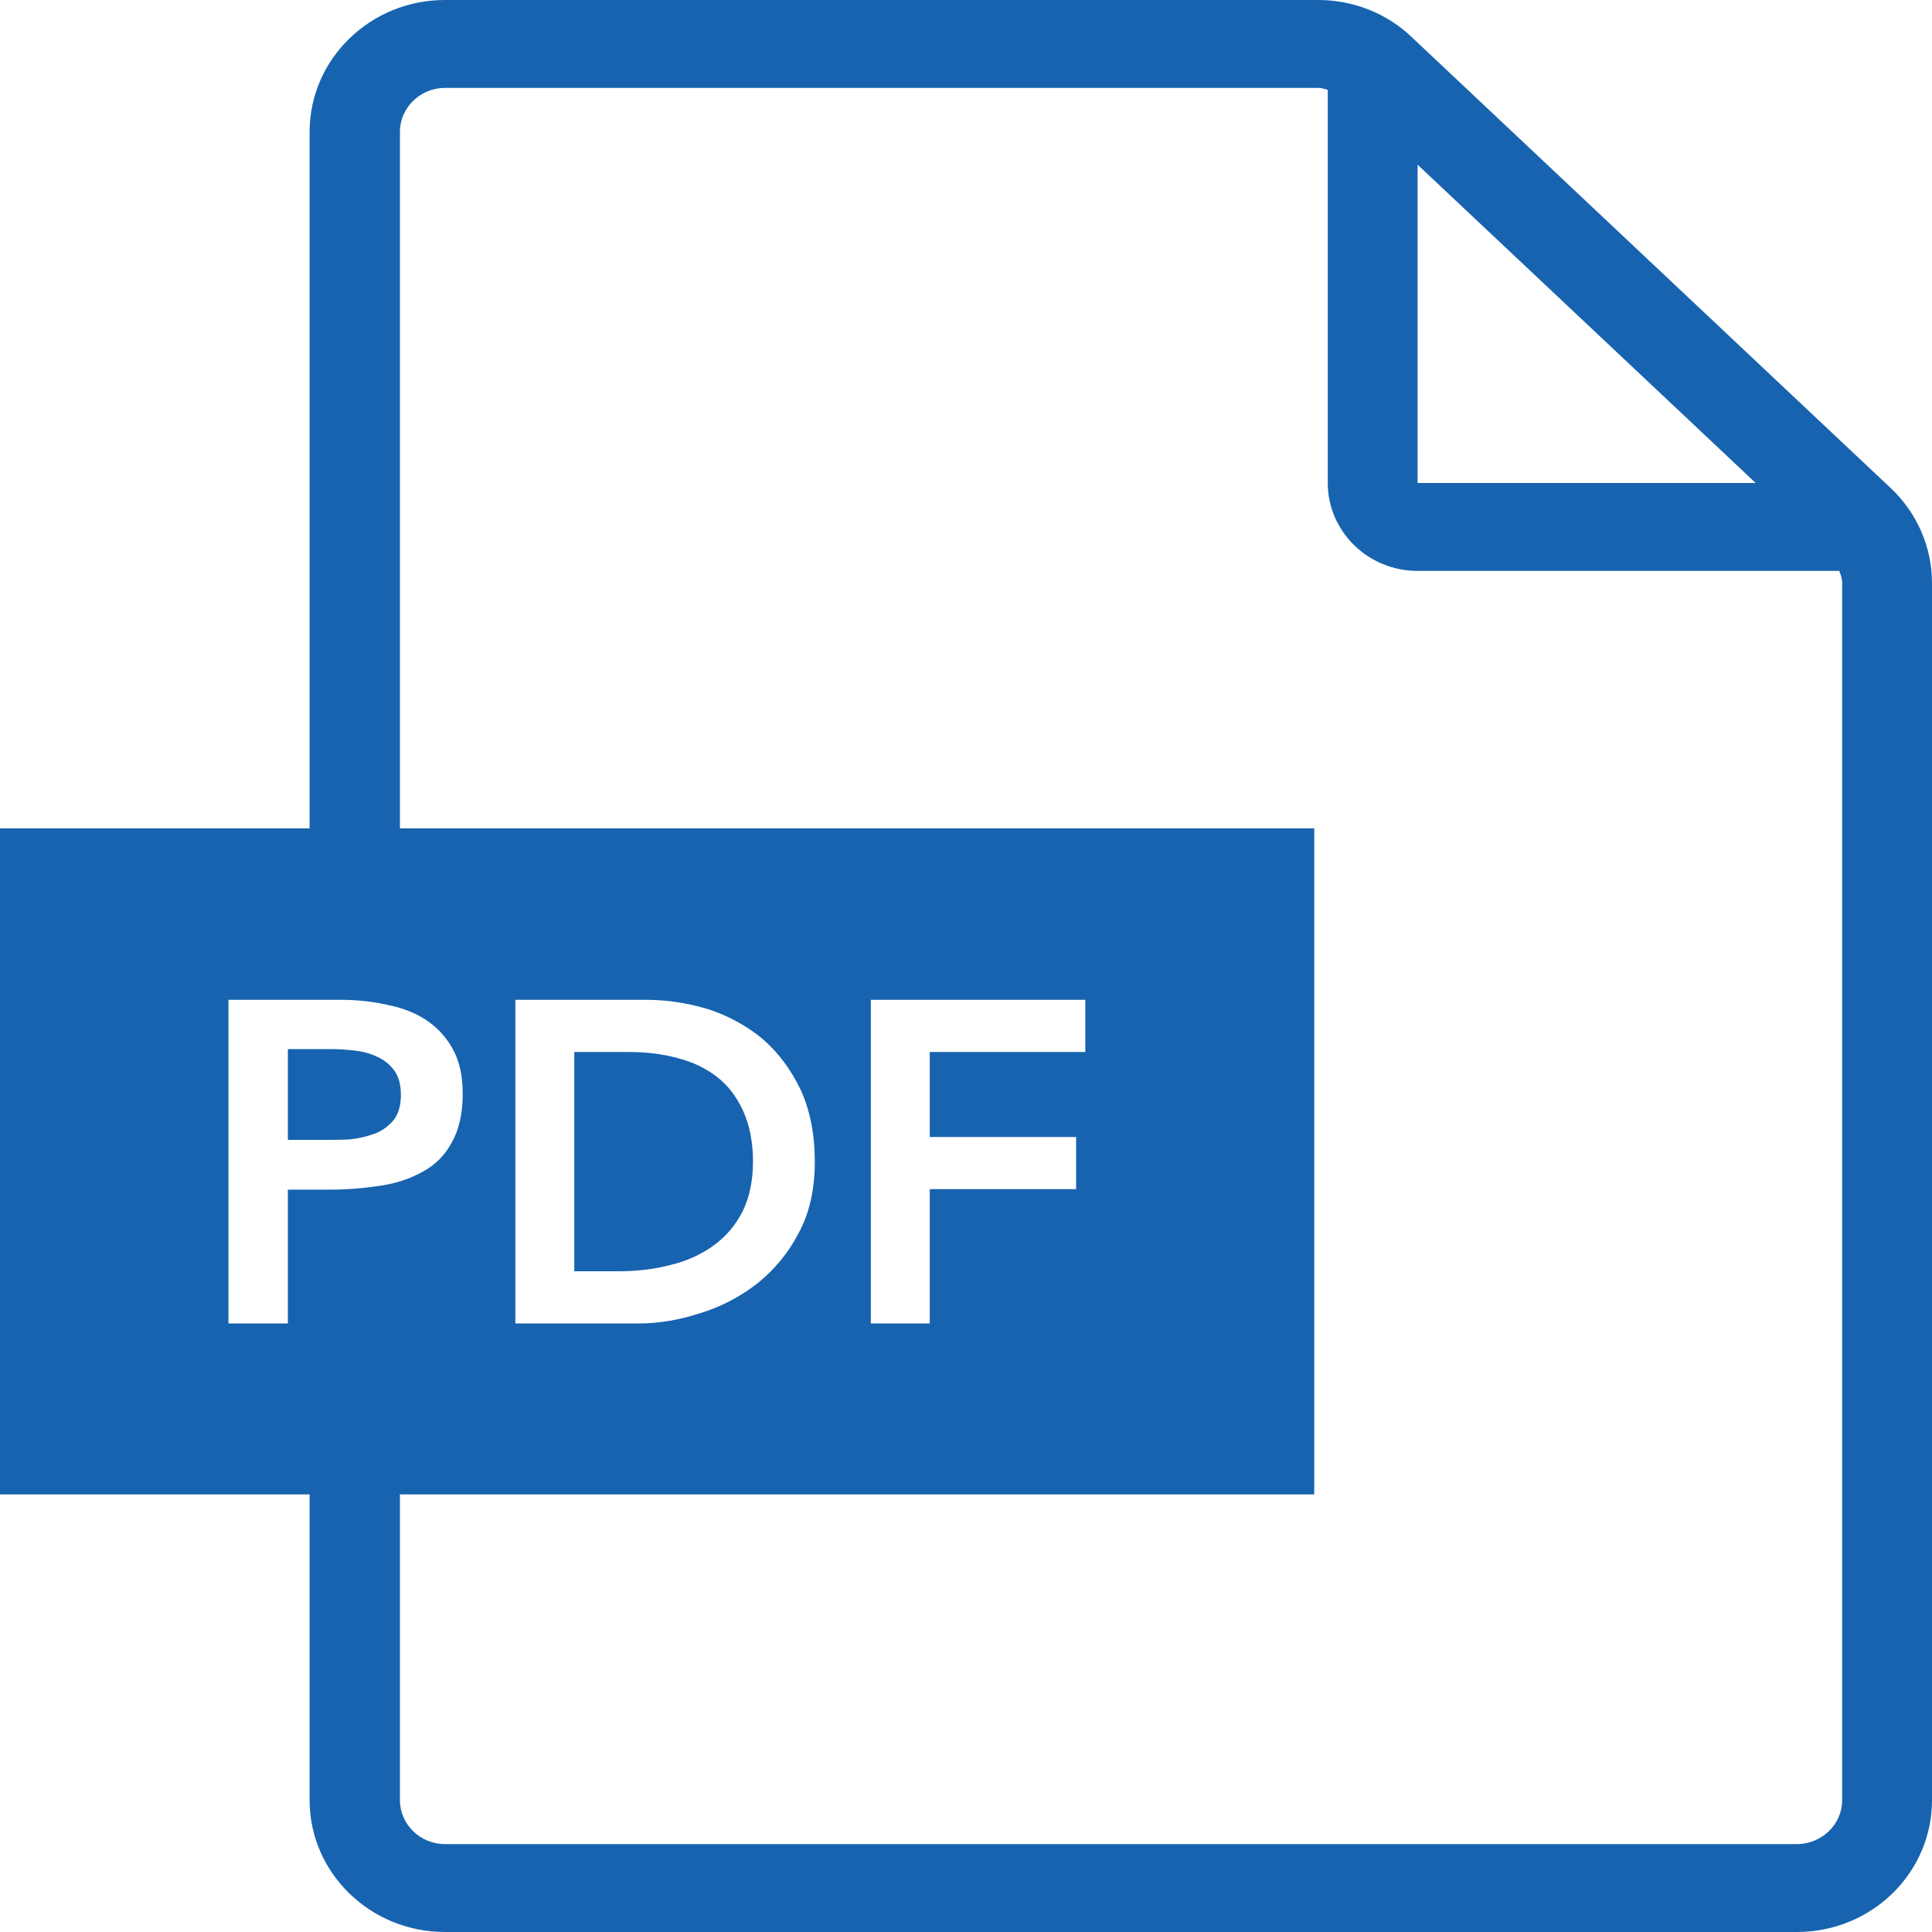 <?xml version="1.0" encoding="utf-8"?>
<svg xmlns="http://www.w3.org/2000/svg"
	xmlns:xlink="http://www.w3.org/1999/xlink"
	width="40px" height="40px" viewBox="0 0 40 40">
<path fillRule="evenodd" d="M 37.2 40C 37.2 40 9.21 40 9.21 40 7.67 40 6.41 38.78 6.41 37.27 6.41 37.27 6.41 30.94 6.41 30.94 6.41 30.94-0.01 30.94-0.01 30.94-0.01 30.94-0.01 17.15-0.01 17.15-0.01 17.15 6.41 17.15 6.41 17.15 6.41 17.15 6.41 2.73 6.41 2.73 6.41 1.22 7.67 0 9.21 0 9.21 0 27.29 0 27.29 0 28.01 0 28.71 0.27 29.23 0.77 29.23 0.77 39.15 10.11 39.15 10.11 39.69 10.62 40 11.33 40 12.07 40 12.07 40 37.27 40 37.27 40 38.78 38.75 40 37.2 40ZM 7.04 20.7C 7.04 20.7 4.73 20.7 4.73 20.7 4.73 20.7 4.73 27.4 4.73 27.4 4.73 27.4 5.96 27.4 5.96 27.4 5.96 27.4 5.96 24.63 5.96 24.63 5.96 24.63 6.83 24.63 6.83 24.63 7.19 24.63 7.54 24.6 7.87 24.55 8.21 24.5 8.5 24.4 8.75 24.26 9.01 24.12 9.21 23.92 9.35 23.66 9.5 23.4 9.58 23.06 9.58 22.64 9.58 22.27 9.51 21.96 9.37 21.71 9.23 21.46 9.04 21.26 8.81 21.11 8.58 20.96 8.31 20.86 8 20.8 7.69 20.73 7.37 20.7 7.04 20.7ZM 29.35 3.41C 29.35 3.41 29.35 10 29.35 10 29.35 10 36.35 10 36.35 10 36.35 10 29.35 3.41 29.35 3.41ZM 38.14 12.07C 38.14 11.98 38.11 11.9 38.08 11.82 38.08 11.82 29.35 11.82 29.35 11.82 28.32 11.82 27.49 11 27.49 10 27.49 10 27.49 1.86 27.49 1.86 27.42 1.84 27.36 1.82 27.29 1.82 27.29 1.82 9.21 1.82 9.21 1.82 8.7 1.82 8.28 2.23 8.28 2.73 8.28 2.73 8.28 17.15 8.28 17.15 8.28 17.15 27.21 17.15 27.21 17.15 27.21 17.15 27.21 30.94 27.21 30.94 27.21 30.94 8.28 30.94 8.28 30.94 8.28 30.94 8.28 37.27 8.28 37.27 8.28 37.77 8.7 38.18 9.21 38.18 9.21 38.18 37.2 38.18 37.2 38.18 37.72 38.18 38.14 37.77 38.14 37.27 38.14 37.27 38.14 12.07 38.14 12.07ZM 10.67 20.7C 10.67 20.7 10.67 27.4 10.67 27.4 10.67 27.4 13.23 27.4 13.23 27.4 13.64 27.4 14.06 27.33 14.49 27.19 14.92 27.06 15.32 26.85 15.67 26.58 16.02 26.3 16.31 25.96 16.53 25.54 16.76 25.12 16.87 24.62 16.87 24.05 16.87 23.48 16.77 22.99 16.58 22.57 16.38 22.15 16.12 21.8 15.8 21.52 15.48 21.25 15.1 21.04 14.68 20.9 14.26 20.77 13.83 20.7 13.37 20.7 13.37 20.7 10.67 20.7 10.67 20.7ZM 22.28 24.62C 22.28 24.62 22.28 23.54 22.28 23.54 22.28 23.54 19.25 23.54 19.25 23.54 19.25 23.54 19.25 21.78 19.25 21.78 19.25 21.78 22.47 21.78 22.47 21.78 22.47 21.78 22.47 20.7 22.47 20.7 22.47 20.7 18.03 20.7 18.03 20.7 18.03 20.7 18.03 27.4 18.03 27.4 18.03 27.4 19.25 27.4 19.25 27.4 19.25 27.4 19.25 24.62 19.25 24.62 19.25 24.62 22.28 24.62 22.28 24.62ZM 15.39 23.01C 15.52 23.3 15.59 23.65 15.59 24.05 15.59 24.46 15.51 24.81 15.37 25.09 15.22 25.38 15.02 25.61 14.77 25.79 14.52 25.97 14.22 26.11 13.88 26.19 13.54 26.28 13.18 26.32 12.8 26.32 12.8 26.32 11.89 26.32 11.89 26.32 11.89 26.32 11.89 21.78 11.89 21.78 11.89 21.78 13 21.78 13 21.78 13.38 21.78 13.72 21.82 14.04 21.91 14.35 21.99 14.62 22.12 14.85 22.3 15.08 22.48 15.26 22.72 15.39 23.01ZM 7.76 23.47C 7.6 23.53 7.43 23.57 7.24 23.59 7.05 23.6 6.87 23.6 6.7 23.6 6.7 23.6 5.96 23.6 5.96 23.6 5.96 23.6 5.96 21.72 5.96 21.72 5.96 21.72 6.83 21.72 6.83 21.72 6.99 21.72 7.16 21.73 7.34 21.75 7.51 21.77 7.67 21.81 7.81 21.88 7.95 21.94 8.07 22.04 8.16 22.16 8.25 22.28 8.3 22.45 8.3 22.66 8.3 22.89 8.25 23.06 8.15 23.19 8.05 23.31 7.92 23.41 7.76 23.47Z" fill="rgb(23,99,175)"/></svg>